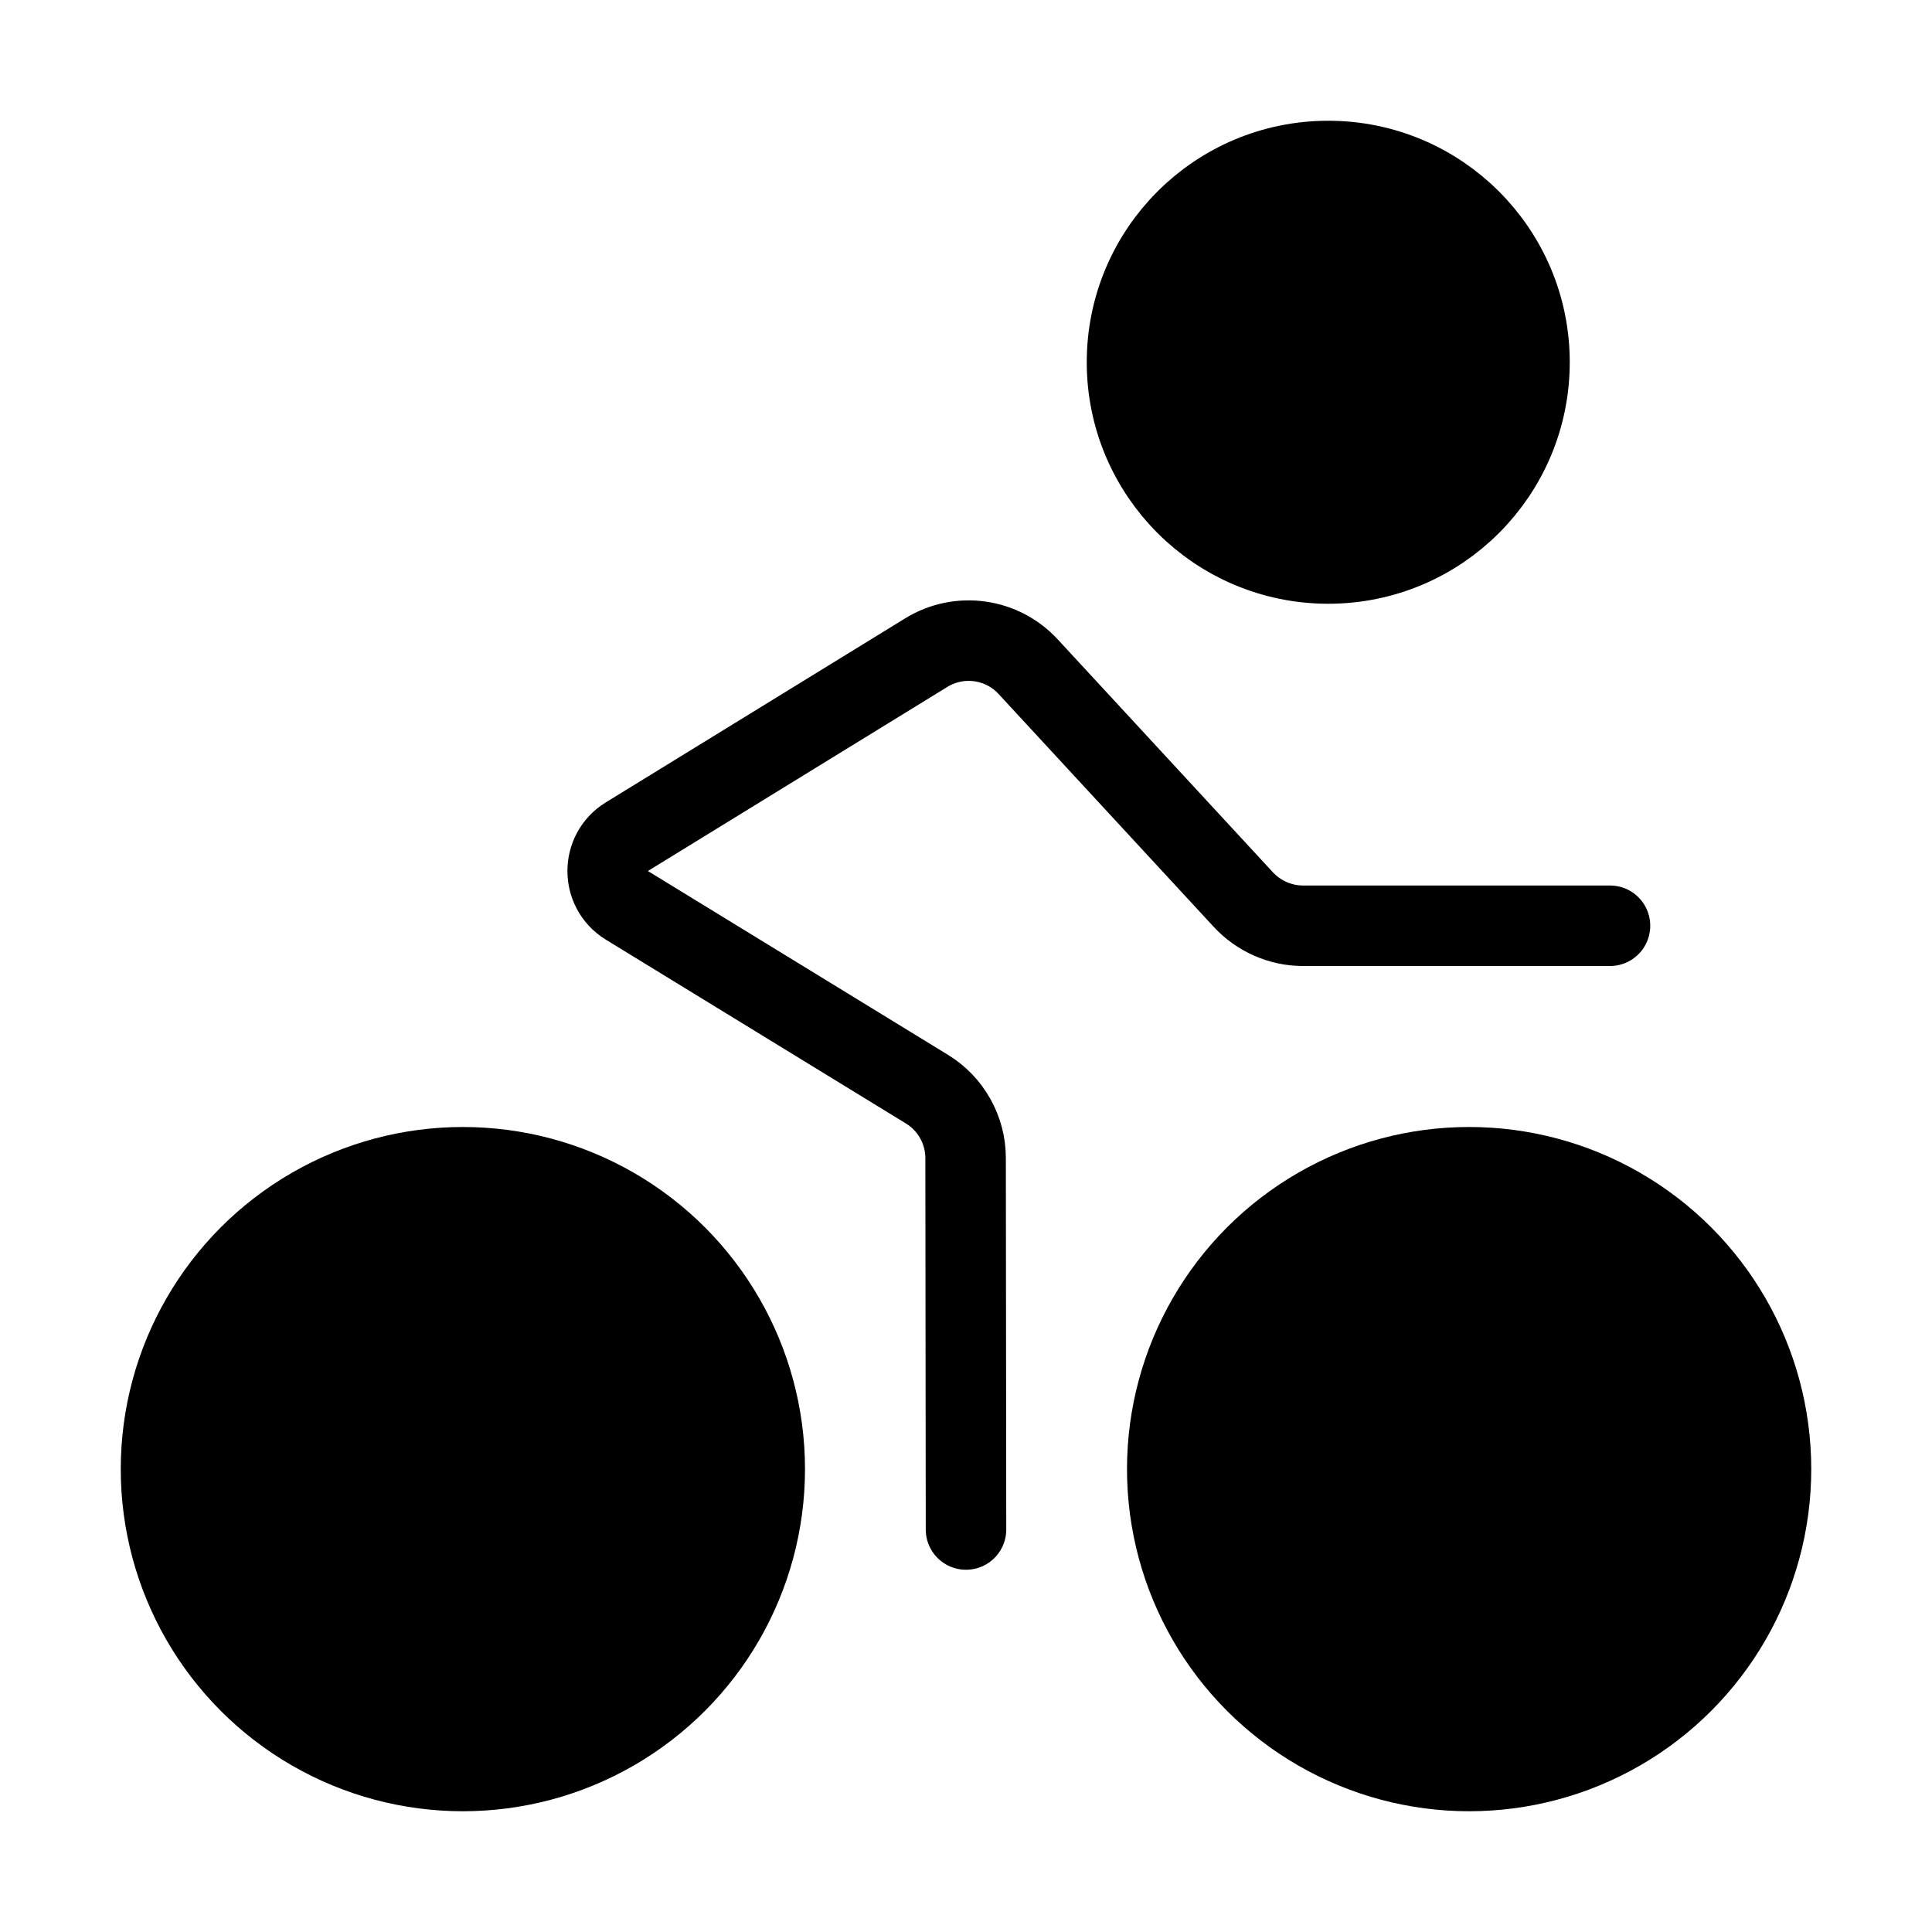 <svg viewBox="0 0 48 48" fill="none" xmlns="http://www.w3.org/2000/svg"><path d="M33 14C35.761 14 38 11.761 38 9C38 6.239 35.761 4 33 4C30.239 4 28 6.239 28 9C28 11.761 30.239 14 33 14Z" fill="currentColor" stroke="currentColor" stroke-width="2" stroke-miterlimit="2"/><path d="M40 23H32.37C31.81 23 31.27 22.76 30.89 22.35L25.55 16.57C24.9 15.86 23.84 15.71 23.02 16.21L15.57 20.79C14.94 21.18 14.94 22.1 15.57 22.49L23.03 27.06C23.62 27.42 23.99 28.07 23.99 28.77L24 38" stroke="currentColor" stroke-width="2" stroke-miterlimit="2" stroke-linecap="round" stroke-linejoin="round"/><circle cx="36.5" cy="36.5" r="7.5" fill="currentColor" stroke="currentColor" stroke-width="2"/><circle cx="11.5" cy="36.5" r="7.5" fill="currentColor" stroke="currentColor" stroke-width="2"/></svg>